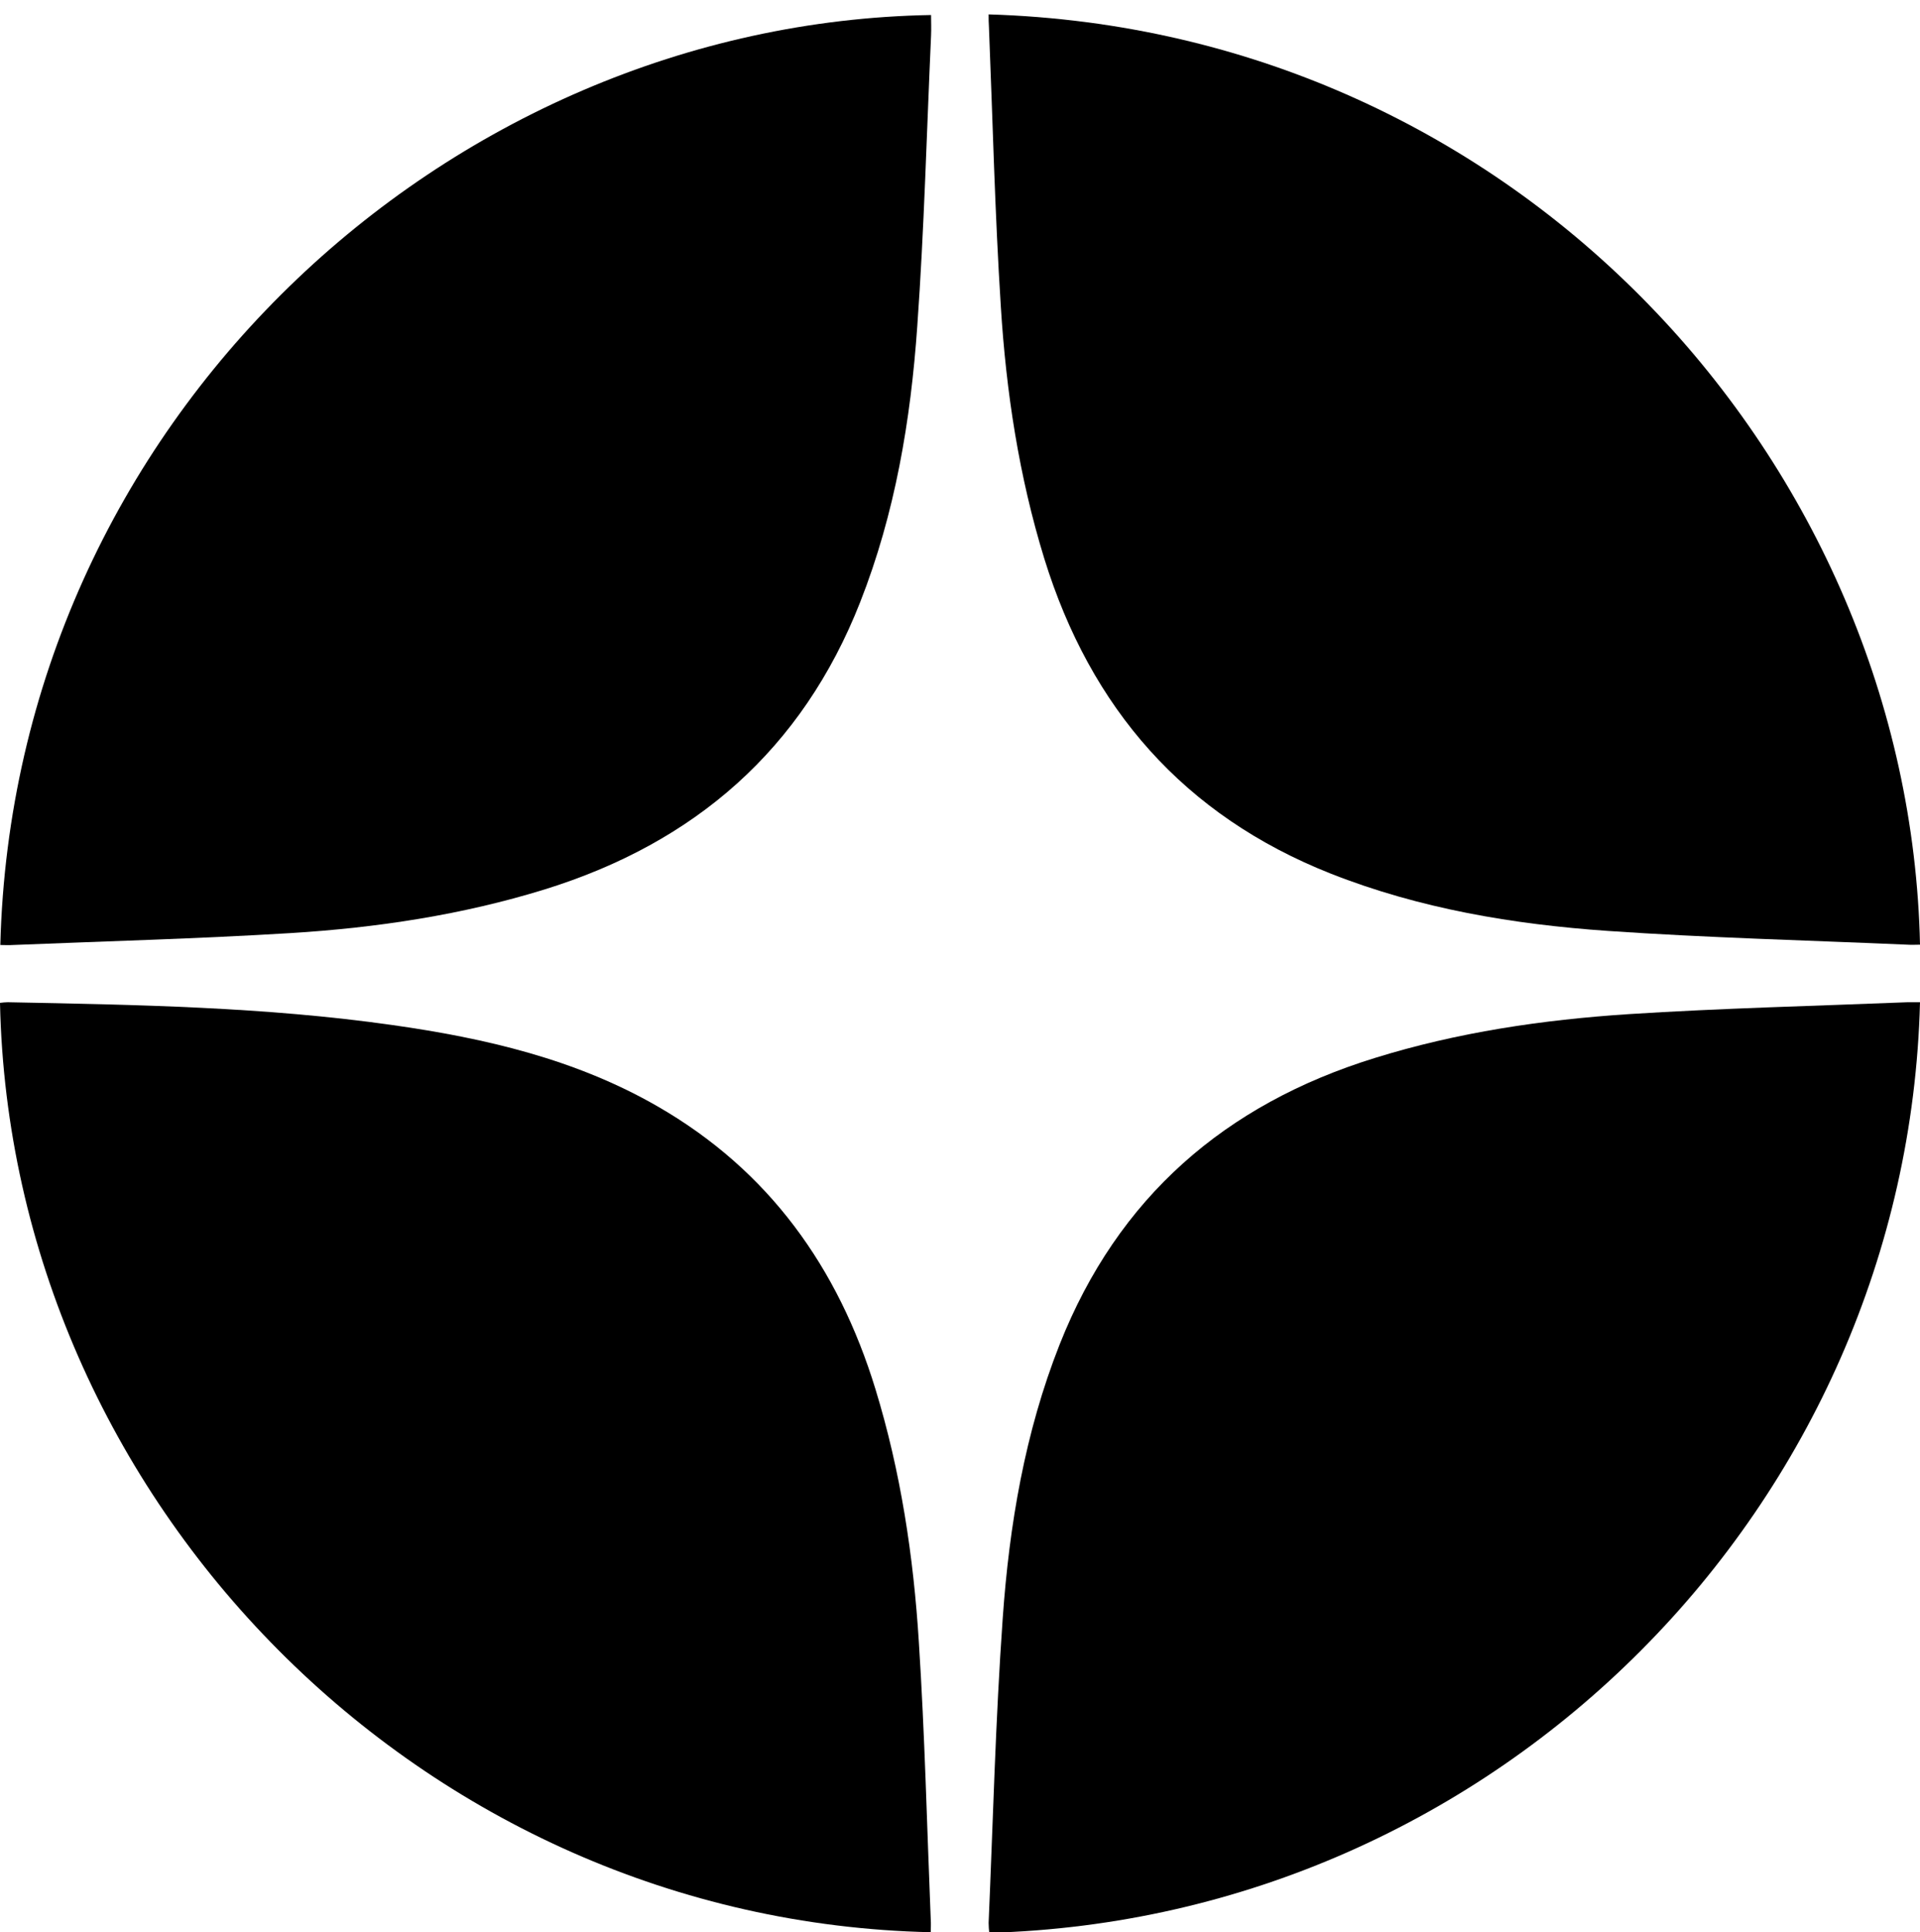 <?xml version="1.0" encoding="UTF-8"?> <svg xmlns="http://www.w3.org/2000/svg" xmlns:xlink="http://www.w3.org/1999/xlink" version="1.1" id="Слой_1" x="0px" y="0px" viewBox="0 0 613.7 617.7" style="enable-background:new 0 0 613.7 617.7;" xml:space="preserve"> <g> <path d="M316,4.6C485.5,9.7,610.4,148.3,613.7,302c-1.3,0-2.7,0.1-4,0c-32-1.4-64-2.2-95.8-4.4c-30.2-2.1-60.1-7.1-88.5-18.3 c-47-18.6-76.8-52.9-91.6-100.7c-8.1-26.3-12.2-53.3-13.9-80.6c-1.9-29.8-2.6-59.6-3.8-89.4C316,7.3,316,6.1,316,4.6z"></path> <path d="M297.6,4.8c0,2.2,0.1,4.4,0,6.6c-1.4,30.9-2.2,61.9-4.4,92.8c-2.1,30.2-7.1,60-18.3,88.4c-18.5,47-52.8,76.8-100.7,91.7 c-26.5,8.2-53.8,12.3-81.4,14c-29.5,1.8-59.2,2.6-88.7,3.8c-1.3,0.1-2.7,0-4,0C4.4,134.8,142.6,7.5,297.6,4.8z"></path> <path d="M0,320.6c0.8-0.1,1.7-0.2,2.5-0.2c41.1,0.8,82.2,1.5,123,7.3c29.6,4.2,58.5,10.9,84.7,26c35.6,20.5,57.7,51.5,69.6,90.3 c8.1,26.4,12.2,53.6,13.9,81c1.9,29.5,2.6,59.1,3.8,88.7c0.1,1.3,0,2.7,0,4C134.8,614.1,3.4,479.9,0,320.6z"></path> <path d="M613.7,320.4C609.6,481,479.1,613.3,316.2,617.9c-0.1-1-0.2-2.1-0.2-3.2c1.4-32.4,2.2-64.9,4.5-97.3 c2.1-29.9,7.1-59.5,18.2-87.6c18.6-47,52.9-76.8,100.8-91.6c26.4-8.2,53.6-12.2,81.1-14c29.7-1.9,59.4-2.6,89.1-3.8 C611,320.4,612.2,320.4,613.7,320.4z"></path> </g> </svg> 